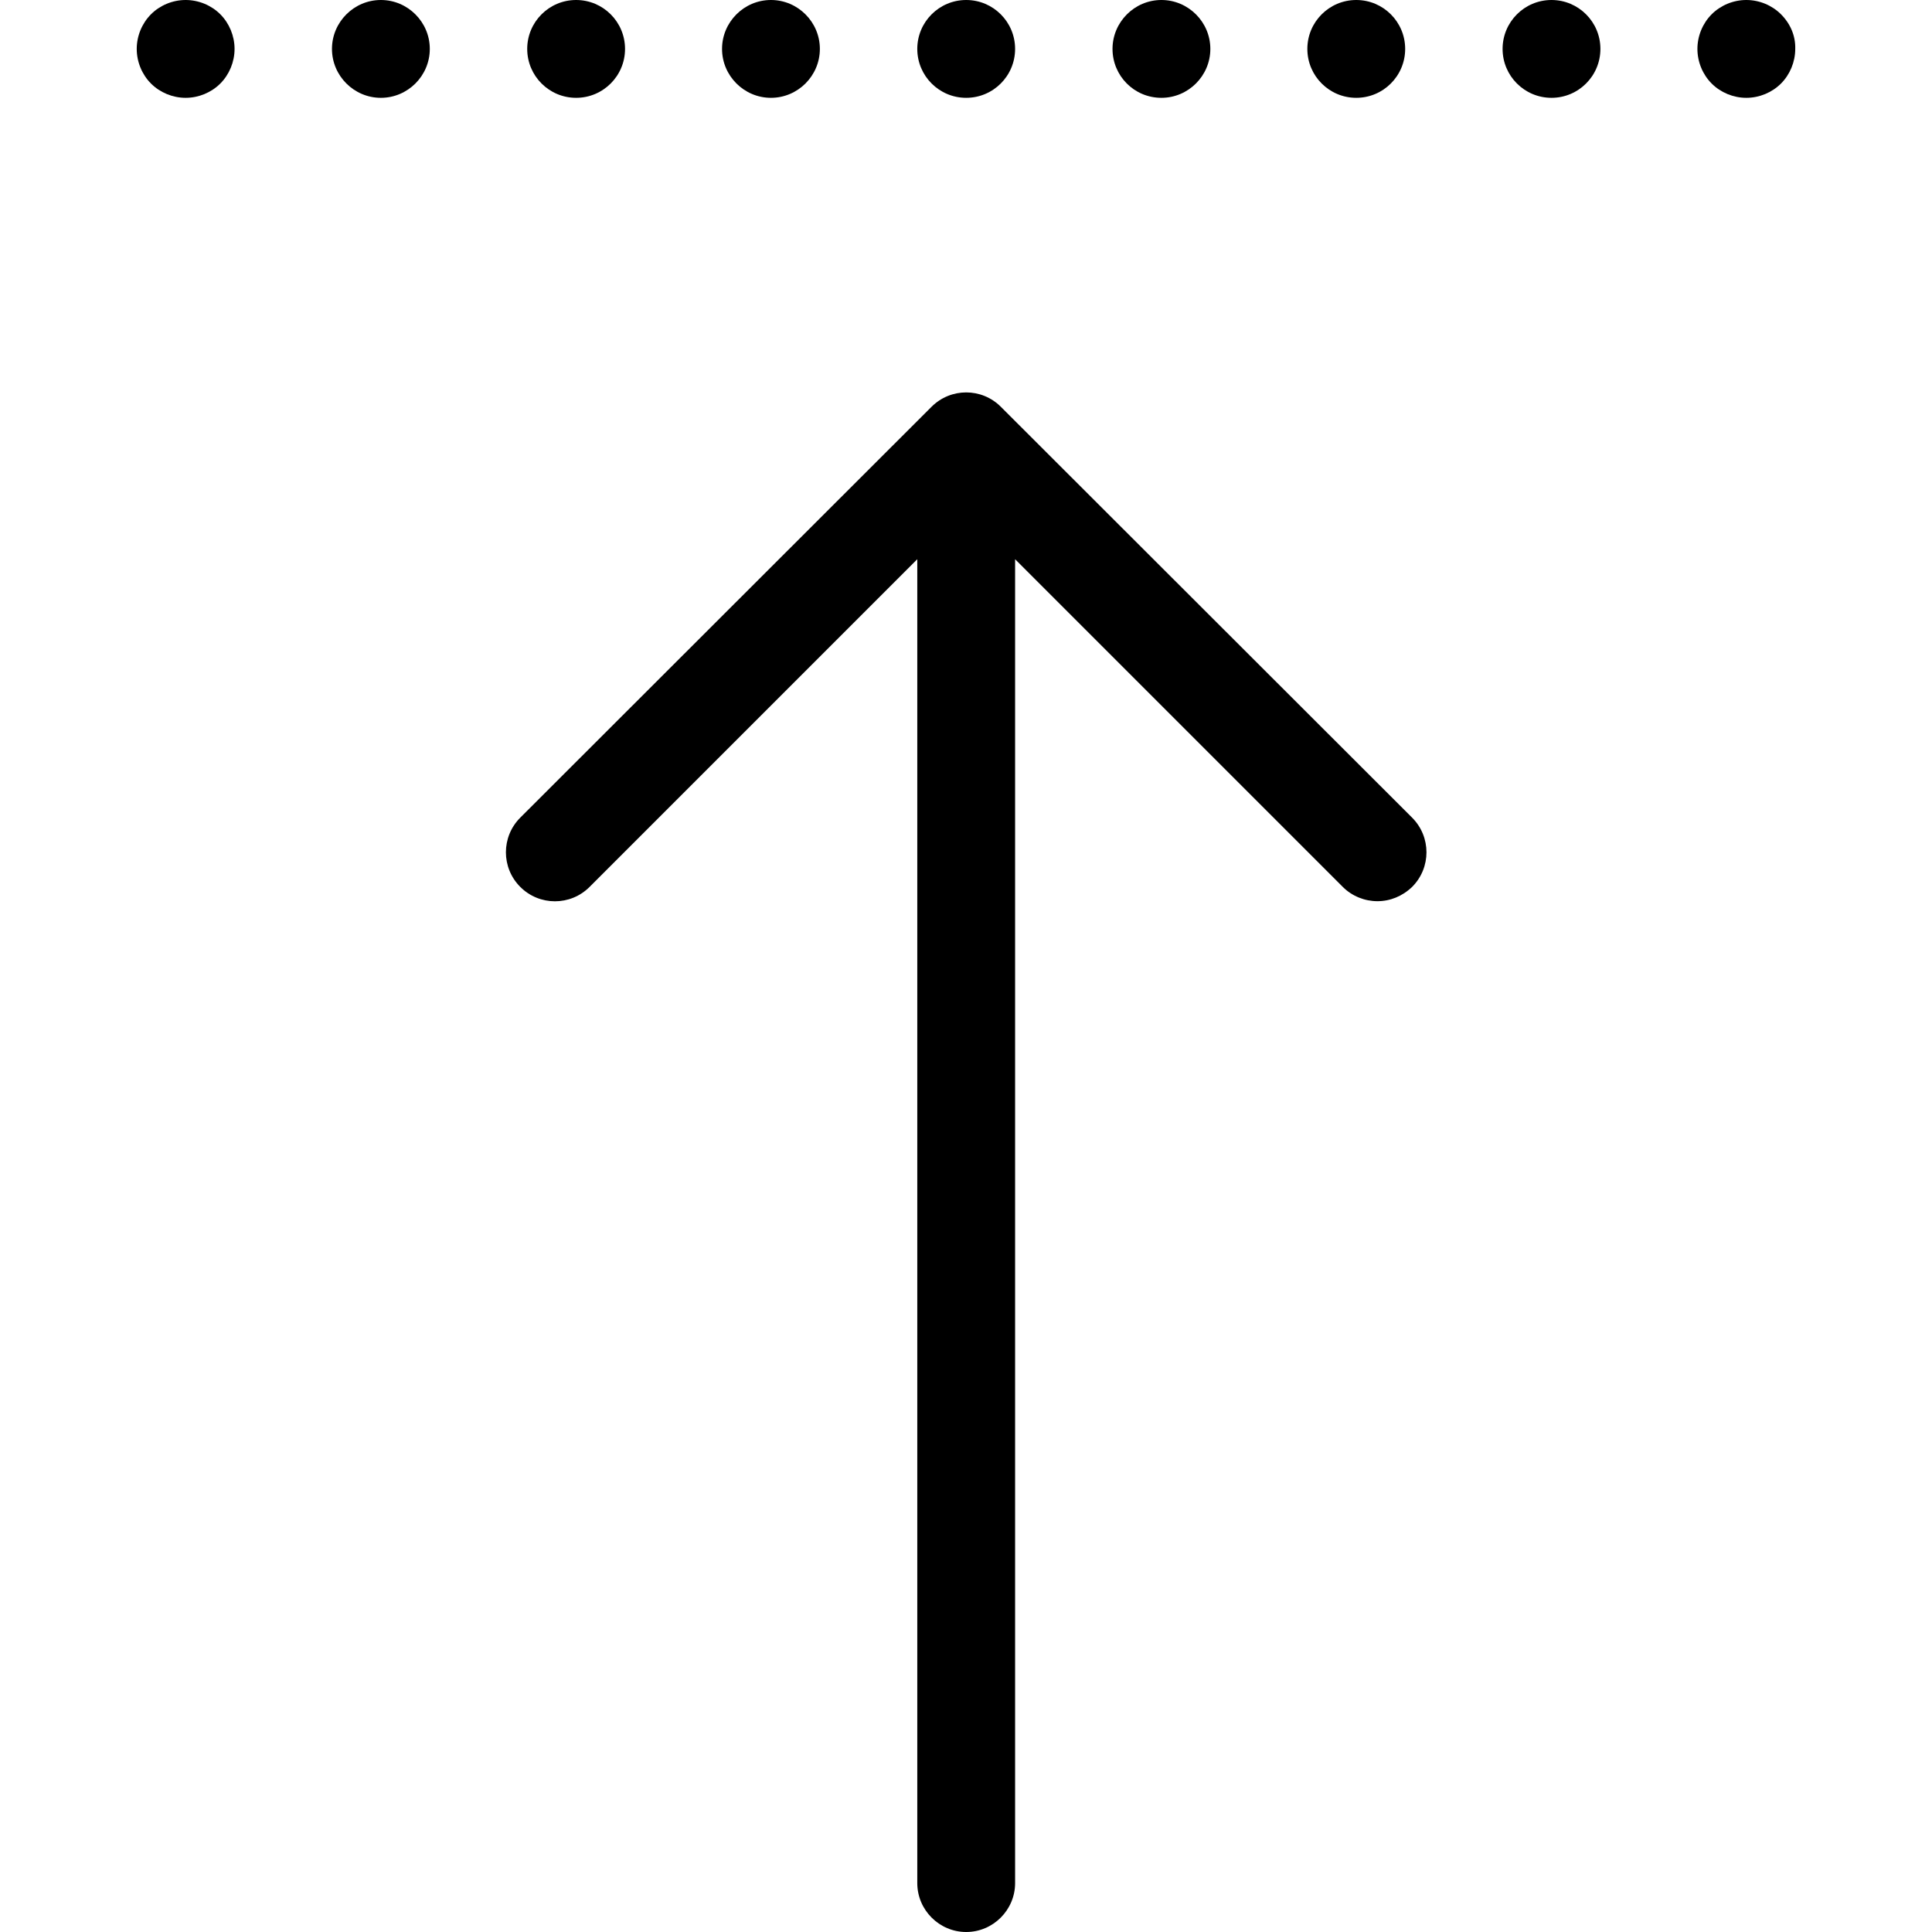 <?xml version="1.0" encoding="iso-8859-1"?>
<!-- Uploaded to: SVG Repo, www.svgrepo.com, Generator: SVG Repo Mixer Tools -->
<svg fill="#000000" height="800px" width="800px" version="1.1" id="Capa_1" xmlns="http://www.w3.org/2000/svg" xmlns:xlink="http://www.w3.org/1999/xlink" 
	 viewBox="0 0 474 474" xml:space="preserve">
<g>
	<g>
		<path d="M245.547,99.8c-4.7-4.7-12.3-4.7-17,0l-100.9,100.8c-4.7,4.7-4.7,12.3,0,17s12.3,4.7,17,0l80.4-80.4V462
			c0,6.6,5.4,12,12,12s12-5.4,12-12V137.2l80.4,80.4c2.3,2.3,5.4,3.5,8.5,3.5s6.1-1.2,8.5-3.5c4.7-4.7,4.7-12.3,0-17L245.547,99.8z"
			/>
		<path d="M45.547,0c-3.2,0-6.3,1.3-8.5,3.5s-3.5,5.3-3.5,8.5s1.3,6.3,3.5,8.5s5.3,3.5,8.5,3.5c3.2,0,6.3-1.3,8.5-3.5
			s3.5-5.3,3.5-8.5s-1.3-6.3-3.5-8.5S48.747,0,45.547,0z"/>
		<path d="M93.447,0c-6.6,0-12,5.4-12,12s5.4,12,12,12s12-5.4,12-12S100.047,0,93.447,0z"/>
		<circle cx="380.647" cy="12" r="12"/>
		<circle cx="332.747" cy="12" r="12"/>
		<circle cx="141.347" cy="12" r="12"/>
		<path d="M284.947,24c6.6,0,12-5.4,12-12s-5.4-12-12-12s-12,5.4-12,12S278.247,24,284.947,24z"/>
		<circle cx="237.047" cy="12" r="12"/>
		<path d="M189.147,24c6.6,0,12-5.4,12-12s-5.4-12-12-12s-12,5.4-12,12S182.547,24,189.147,24z"/>
		<path d="M436.947,3.5c-2.2-2.2-5.3-3.5-8.5-3.5s-6.3,1.3-8.5,3.5s-3.5,5.3-3.5,8.5s1.3,6.3,3.5,8.5s5.3,3.5,8.5,3.5
			s6.3-1.3,8.5-3.5s3.5-5.3,3.5-8.5C440.547,8.8,439.247,5.8,436.947,3.5z"/>
	</g>
</g>
</svg>